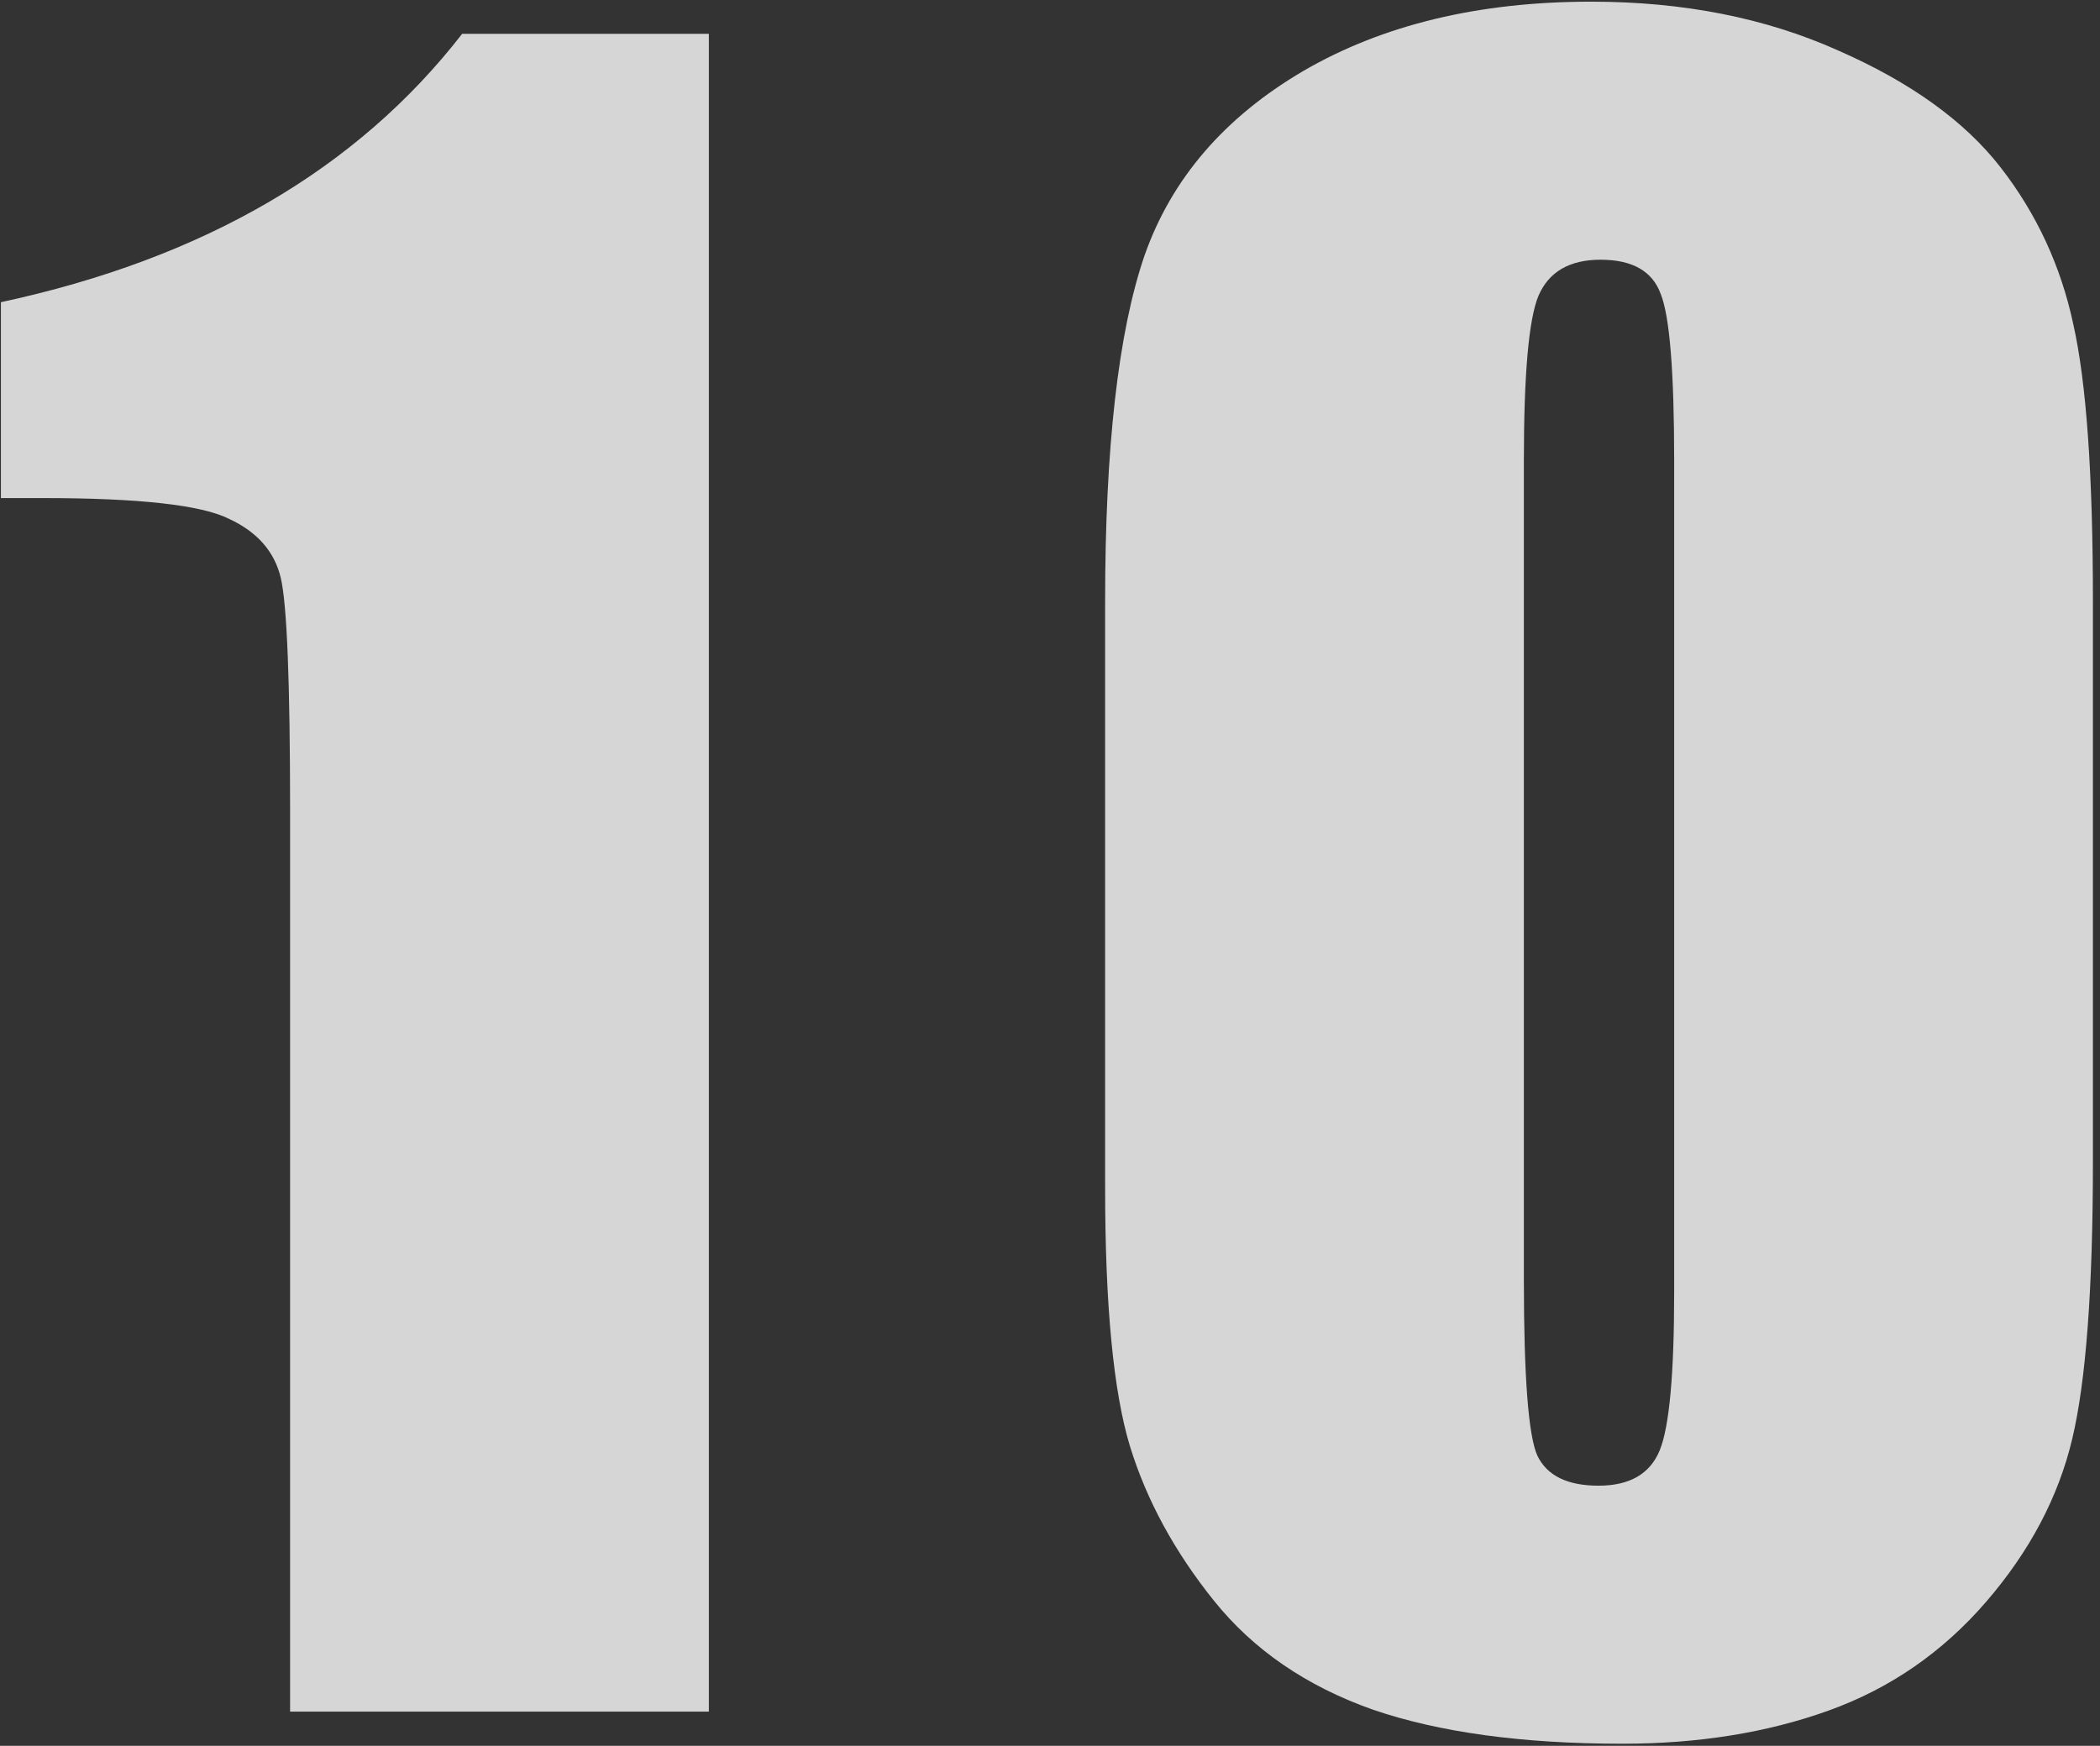 <?xml version="1.0" encoding="UTF-8"?> <svg xmlns="http://www.w3.org/2000/svg" width="184" height="153" viewBox="0 0 184 153" fill="none"><rect x="0" y="0" width="184" height="153" fill="#333333" stroke="none"/> <path opacity="0.8" d="M62.11 2.962V150H25.418V71.168C25.418 59.785 25.146 52.943 24.601 50.643C24.056 48.342 22.543 46.616 20.06 45.466C17.638 44.255 12.189 43.649 3.712 43.649H0.08V26.484C17.82 22.67 31.291 14.829 40.495 2.962H62.11ZM183.38 52.731V101.774C183.38 112.915 182.775 121.028 181.564 126.114C180.353 131.2 177.84 135.953 174.026 140.373C170.211 144.793 165.61 147.972 160.221 149.909C154.833 151.847 148.808 152.815 142.148 152.815C133.369 152.815 126.073 151.816 120.26 149.818C114.448 147.76 109.816 144.581 106.365 140.282C102.914 135.983 100.461 131.473 99.008 126.75C97.555 121.967 96.829 114.398 96.829 104.045V52.731C96.829 39.23 97.979 29.118 100.28 22.398C102.641 15.677 107.273 10.288 114.175 6.231C121.138 2.175 129.554 0.146 139.423 0.146C147.476 0.146 154.681 1.569 161.039 4.415C167.396 7.2 172.149 10.621 175.297 14.678C178.446 18.734 180.565 23.306 181.655 28.392C182.805 33.477 183.38 41.591 183.38 52.731ZM146.689 40.38C146.689 32.569 146.295 27.695 145.508 25.758C144.782 23.76 143.026 22.761 140.241 22.761C137.516 22.761 135.7 23.82 134.792 25.939C133.944 27.998 133.52 32.812 133.52 40.38V112.128C133.52 120.665 133.914 125.812 134.701 127.567C135.548 129.323 137.334 130.201 140.059 130.201C142.784 130.201 144.57 129.172 145.418 127.113C146.265 125.055 146.689 120.423 146.689 113.218V40.38Z" fill="white"></path> </svg> 